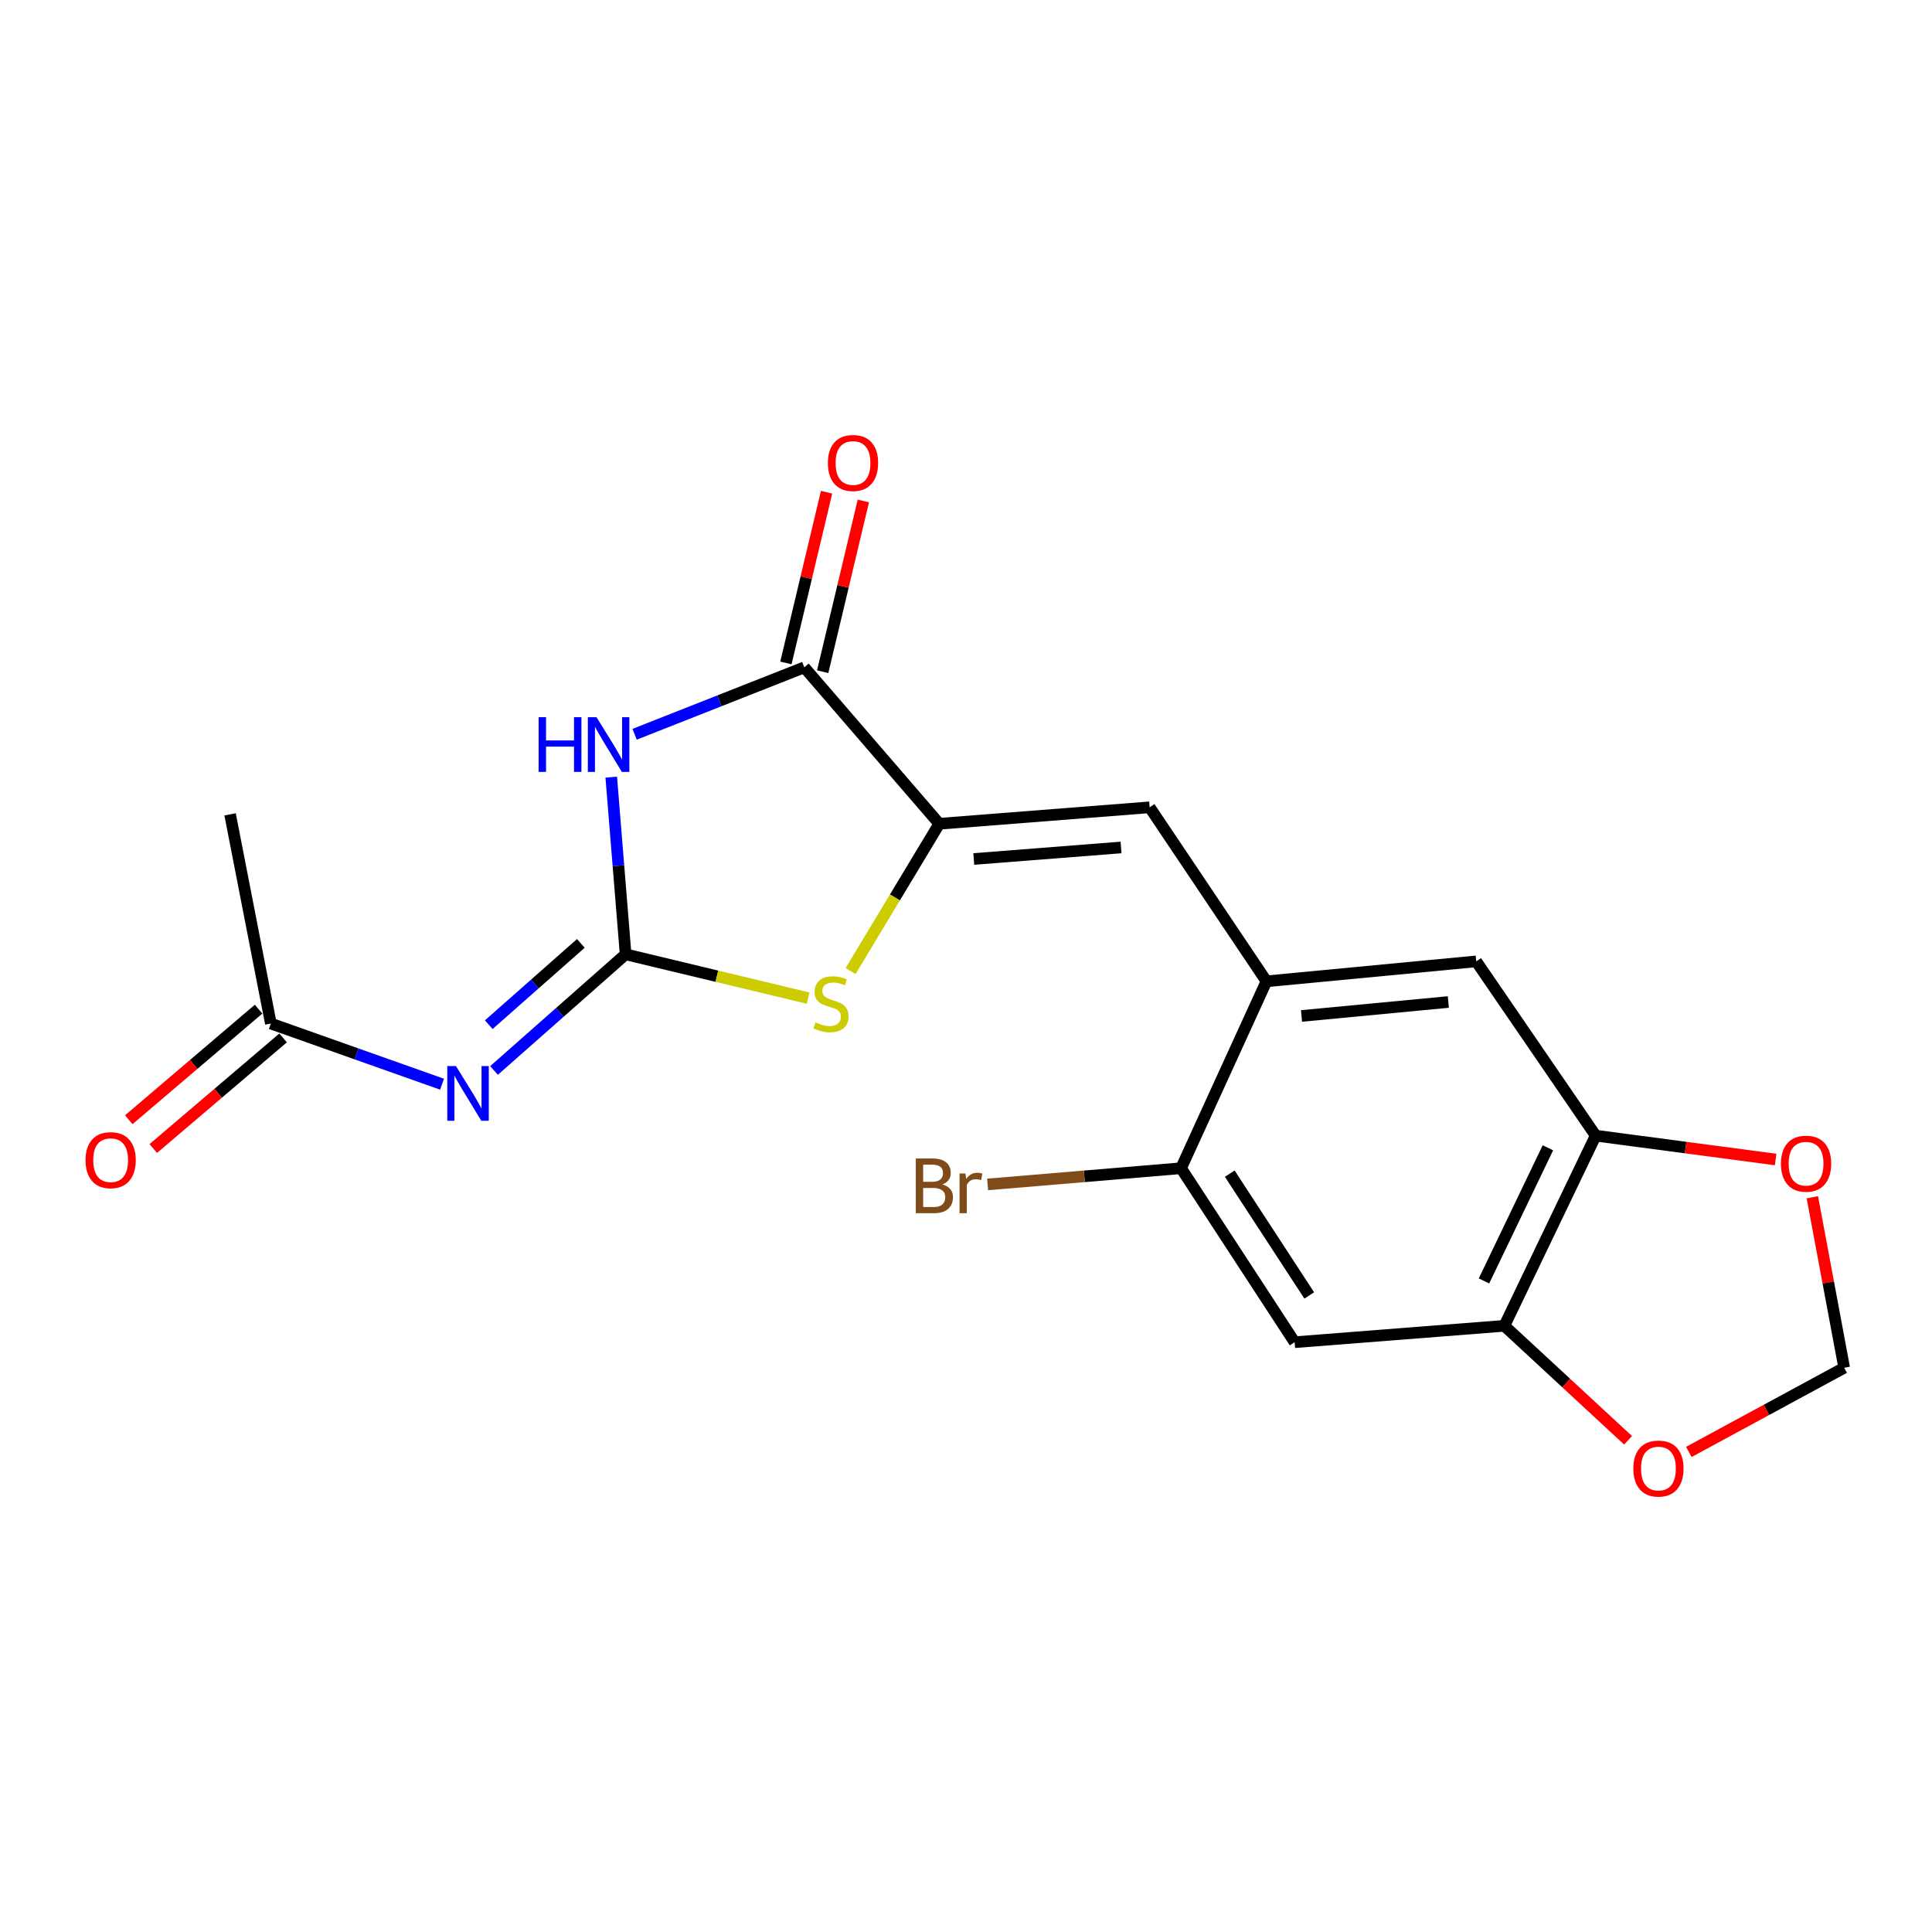 <?xml version='1.0' encoding='iso-8859-1'?>
<svg version='1.1' baseProfile='full'
              xmlns='http://www.w3.org/2000/svg'
                      xmlns:rdkit='http://www.rdkit.org/xml'
                      xmlns:xlink='http://www.w3.org/1999/xlink'
                  xml:space='preserve'
width='1000px' height='1000px' viewBox='0 0 1000 1000'>
<!-- END OF HEADER -->
<rect style='opacity:1.0;fill:#FFFFFF;stroke:none' width='1000' height='1000' x='0' y='0'> </rect>
<path class='bond-0' d='M 323.816,493.951 L 320.097,448.104' style='fill:none;fill-rule:evenodd;stroke:#000000;stroke-width:6px;stroke-linecap:butt;stroke-linejoin:miter;stroke-opacity:1' />
<path class='bond-0' d='M 320.097,448.104 L 316.379,402.257' style='fill:none;fill-rule:evenodd;stroke:#0000FF;stroke-width:6px;stroke-linecap:butt;stroke-linejoin:miter;stroke-opacity:1' />
<path class='bond-3' d='M 323.816,493.951 L 289.765,524.007' style='fill:none;fill-rule:evenodd;stroke:#000000;stroke-width:6px;stroke-linecap:butt;stroke-linejoin:miter;stroke-opacity:1' />
<path class='bond-3' d='M 289.765,524.007 L 255.715,554.063' style='fill:none;fill-rule:evenodd;stroke:#0000FF;stroke-width:6px;stroke-linecap:butt;stroke-linejoin:miter;stroke-opacity:1' />
<path class='bond-3' d='M 300.65,488.297 L 276.815,509.336' style='fill:none;fill-rule:evenodd;stroke:#000000;stroke-width:6px;stroke-linecap:butt;stroke-linejoin:miter;stroke-opacity:1' />
<path class='bond-3' d='M 276.815,509.336 L 252.98,530.375' style='fill:none;fill-rule:evenodd;stroke:#0000FF;stroke-width:6px;stroke-linecap:butt;stroke-linejoin:miter;stroke-opacity:1' />
<path class='bond-4' d='M 323.816,493.951 L 371.062,505.291' style='fill:none;fill-rule:evenodd;stroke:#000000;stroke-width:6px;stroke-linecap:butt;stroke-linejoin:miter;stroke-opacity:1' />
<path class='bond-4' d='M 371.062,505.291 L 418.307,516.632' style='fill:none;fill-rule:evenodd;stroke:#CCCC00;stroke-width:6px;stroke-linecap:butt;stroke-linejoin:miter;stroke-opacity:1' />
<path class='bond-2' d='M 328.472,380.062 L 372.387,362.736' style='fill:none;fill-rule:evenodd;stroke:#0000FF;stroke-width:6px;stroke-linecap:butt;stroke-linejoin:miter;stroke-opacity:1' />
<path class='bond-2' d='M 372.387,362.736 L 416.302,345.409' style='fill:none;fill-rule:evenodd;stroke:#000000;stroke-width:6px;stroke-linecap:butt;stroke-linejoin:miter;stroke-opacity:1' />
<path class='bond-1' d='M 486.165,426.382 L 463.211,464.507' style='fill:none;fill-rule:evenodd;stroke:#000000;stroke-width:6px;stroke-linecap:butt;stroke-linejoin:miter;stroke-opacity:1' />
<path class='bond-1' d='M 463.211,464.507 L 440.257,502.631' style='fill:none;fill-rule:evenodd;stroke:#CCCC00;stroke-width:6px;stroke-linecap:butt;stroke-linejoin:miter;stroke-opacity:1' />
<path class='bond-5' d='M 486.165,426.382 L 595.057,417.859' style='fill:none;fill-rule:evenodd;stroke:#000000;stroke-width:6px;stroke-linecap:butt;stroke-linejoin:miter;stroke-opacity:1' />
<path class='bond-5' d='M 504.026,444.614 L 580.25,438.647' style='fill:none;fill-rule:evenodd;stroke:#000000;stroke-width:6px;stroke-linecap:butt;stroke-linejoin:miter;stroke-opacity:1' />
<path class='bond-20' d='M 486.165,426.382 L 416.302,345.409' style='fill:none;fill-rule:evenodd;stroke:#000000;stroke-width:6px;stroke-linecap:butt;stroke-linejoin:miter;stroke-opacity:1' />
<path class='bond-15' d='M 425.821,347.676 L 436.345,303.492' style='fill:none;fill-rule:evenodd;stroke:#000000;stroke-width:6px;stroke-linecap:butt;stroke-linejoin:miter;stroke-opacity:1' />
<path class='bond-15' d='M 436.345,303.492 L 446.869,259.308' style='fill:none;fill-rule:evenodd;stroke:#FF0000;stroke-width:6px;stroke-linecap:butt;stroke-linejoin:miter;stroke-opacity:1' />
<path class='bond-15' d='M 406.784,343.142 L 417.308,298.958' style='fill:none;fill-rule:evenodd;stroke:#000000;stroke-width:6px;stroke-linecap:butt;stroke-linejoin:miter;stroke-opacity:1' />
<path class='bond-15' d='M 417.308,298.958 L 427.832,254.774' style='fill:none;fill-rule:evenodd;stroke:#FF0000;stroke-width:6px;stroke-linecap:butt;stroke-linejoin:miter;stroke-opacity:1' />
<path class='bond-11' d='M 228.808,561.18 L 184.499,545.482' style='fill:none;fill-rule:evenodd;stroke:#0000FF;stroke-width:6px;stroke-linecap:butt;stroke-linejoin:miter;stroke-opacity:1' />
<path class='bond-11' d='M 184.499,545.482 L 140.19,529.785' style='fill:none;fill-rule:evenodd;stroke:#000000;stroke-width:6px;stroke-linecap:butt;stroke-linejoin:miter;stroke-opacity:1' />
<path class='bond-6' d='M 595.057,417.859 L 655.515,507.932' style='fill:none;fill-rule:evenodd;stroke:#000000;stroke-width:6px;stroke-linecap:butt;stroke-linejoin:miter;stroke-opacity:1' />
<path class='bond-10' d='M 655.515,507.932 L 611.311,604.67' style='fill:none;fill-rule:evenodd;stroke:#000000;stroke-width:6px;stroke-linecap:butt;stroke-linejoin:miter;stroke-opacity:1' />
<path class='bond-12' d='M 655.515,507.932 L 764.093,497.604' style='fill:none;fill-rule:evenodd;stroke:#000000;stroke-width:6px;stroke-linecap:butt;stroke-linejoin:miter;stroke-opacity:1' />
<path class='bond-12' d='M 673.655,525.864 L 749.659,518.635' style='fill:none;fill-rule:evenodd;stroke:#000000;stroke-width:6px;stroke-linecap:butt;stroke-linejoin:miter;stroke-opacity:1' />
<path class='bond-7' d='M 670.095,694.732 L 611.311,604.67' style='fill:none;fill-rule:evenodd;stroke:#000000;stroke-width:6px;stroke-linecap:butt;stroke-linejoin:miter;stroke-opacity:1' />
<path class='bond-7' d='M 677.665,670.527 L 636.516,607.483' style='fill:none;fill-rule:evenodd;stroke:#000000;stroke-width:6px;stroke-linecap:butt;stroke-linejoin:miter;stroke-opacity:1' />
<path class='bond-21' d='M 670.095,694.732 L 778.661,686.241' style='fill:none;fill-rule:evenodd;stroke:#000000;stroke-width:6px;stroke-linecap:butt;stroke-linejoin:miter;stroke-opacity:1' />
<path class='bond-8' d='M 778.661,686.241 L 825.921,587.808' style='fill:none;fill-rule:evenodd;stroke:#000000;stroke-width:6px;stroke-linecap:butt;stroke-linejoin:miter;stroke-opacity:1' />
<path class='bond-8' d='M 768.108,663.006 L 801.19,594.103' style='fill:none;fill-rule:evenodd;stroke:#000000;stroke-width:6px;stroke-linecap:butt;stroke-linejoin:miter;stroke-opacity:1' />
<path class='bond-13' d='M 778.661,686.241 L 810.675,715.868' style='fill:none;fill-rule:evenodd;stroke:#000000;stroke-width:6px;stroke-linecap:butt;stroke-linejoin:miter;stroke-opacity:1' />
<path class='bond-13' d='M 810.675,715.868 L 842.689,745.495' style='fill:none;fill-rule:evenodd;stroke:#FF0000;stroke-width:6px;stroke-linecap:butt;stroke-linejoin:miter;stroke-opacity:1' />
<path class='bond-9' d='M 825.921,587.808 L 764.093,497.604' style='fill:none;fill-rule:evenodd;stroke:#000000;stroke-width:6px;stroke-linecap:butt;stroke-linejoin:miter;stroke-opacity:1' />
<path class='bond-14' d='M 825.921,587.808 L 872.494,593.983' style='fill:none;fill-rule:evenodd;stroke:#000000;stroke-width:6px;stroke-linecap:butt;stroke-linejoin:miter;stroke-opacity:1' />
<path class='bond-14' d='M 872.494,593.983 L 919.067,600.158' style='fill:none;fill-rule:evenodd;stroke:#FF0000;stroke-width:6px;stroke-linecap:butt;stroke-linejoin:miter;stroke-opacity:1' />
<path class='bond-18' d='M 611.311,604.67 L 561.249,608.864' style='fill:none;fill-rule:evenodd;stroke:#000000;stroke-width:6px;stroke-linecap:butt;stroke-linejoin:miter;stroke-opacity:1' />
<path class='bond-18' d='M 561.249,608.864 L 511.188,613.058' style='fill:none;fill-rule:evenodd;stroke:#7F4C19;stroke-width:6px;stroke-linecap:butt;stroke-linejoin:miter;stroke-opacity:1' />
<path class='bond-17' d='M 133.845,522.336 L 100.247,550.956' style='fill:none;fill-rule:evenodd;stroke:#000000;stroke-width:6px;stroke-linecap:butt;stroke-linejoin:miter;stroke-opacity:1' />
<path class='bond-17' d='M 100.247,550.956 L 66.649,579.577' style='fill:none;fill-rule:evenodd;stroke:#FF0000;stroke-width:6px;stroke-linecap:butt;stroke-linejoin:miter;stroke-opacity:1' />
<path class='bond-17' d='M 146.535,537.233 L 112.937,565.853' style='fill:none;fill-rule:evenodd;stroke:#000000;stroke-width:6px;stroke-linecap:butt;stroke-linejoin:miter;stroke-opacity:1' />
<path class='bond-17' d='M 112.937,565.853 L 79.339,594.474' style='fill:none;fill-rule:evenodd;stroke:#FF0000;stroke-width:6px;stroke-linecap:butt;stroke-linejoin:miter;stroke-opacity:1' />
<path class='bond-19' d='M 140.19,529.785 L 119.088,421.501' style='fill:none;fill-rule:evenodd;stroke:#000000;stroke-width:6px;stroke-linecap:butt;stroke-linejoin:miter;stroke-opacity:1' />
<path class='bond-22' d='M 874.139,751.515 L 914.342,729.734' style='fill:none;fill-rule:evenodd;stroke:#FF0000;stroke-width:6px;stroke-linecap:butt;stroke-linejoin:miter;stroke-opacity:1' />
<path class='bond-22' d='M 914.342,729.734 L 954.545,707.952' style='fill:none;fill-rule:evenodd;stroke:#000000;stroke-width:6px;stroke-linecap:butt;stroke-linejoin:miter;stroke-opacity:1' />
<path class='bond-16' d='M 938.07,619.694 L 946.308,663.823' style='fill:none;fill-rule:evenodd;stroke:#FF0000;stroke-width:6px;stroke-linecap:butt;stroke-linejoin:miter;stroke-opacity:1' />
<path class='bond-16' d='M 946.308,663.823 L 954.545,707.952' style='fill:none;fill-rule:evenodd;stroke:#000000;stroke-width:6px;stroke-linecap:butt;stroke-linejoin:miter;stroke-opacity:1' />
<path  class='atom-1' d='M 278.789 371.214
L 282.629 371.214
L 282.629 383.254
L 297.109 383.254
L 297.109 371.214
L 300.949 371.214
L 300.949 399.534
L 297.109 399.534
L 297.109 386.454
L 282.629 386.454
L 282.629 399.534
L 278.789 399.534
L 278.789 371.214
' fill='#0000FF'/>
<path  class='atom-1' d='M 308.749 371.214
L 318.029 386.214
Q 318.949 387.694, 320.429 390.374
Q 321.909 393.054, 321.989 393.214
L 321.989 371.214
L 325.749 371.214
L 325.749 399.534
L 321.869 399.534
L 311.909 383.134
Q 310.749 381.214, 309.509 379.014
Q 308.309 376.814, 307.949 376.134
L 307.949 399.534
L 304.269 399.534
L 304.269 371.214
L 308.749 371.214
' fill='#0000FF'/>
<path  class='atom-4' d='M 235.995 551.784
L 245.275 566.784
Q 246.195 568.264, 247.675 570.944
Q 249.155 573.624, 249.235 573.784
L 249.235 551.784
L 252.995 551.784
L 252.995 580.104
L 249.115 580.104
L 239.155 563.704
Q 237.995 561.784, 236.755 559.584
Q 235.555 557.384, 235.195 556.704
L 235.195 580.104
L 231.515 580.104
L 231.515 551.784
L 235.995 551.784
' fill='#0000FF'/>
<path  class='atom-5' d='M 422.121 529.187
Q 422.441 529.307, 423.761 529.867
Q 425.081 530.427, 426.521 530.787
Q 428.001 531.107, 429.441 531.107
Q 432.121 531.107, 433.681 529.827
Q 435.241 528.507, 435.241 526.227
Q 435.241 524.667, 434.441 523.707
Q 433.681 522.747, 432.481 522.227
Q 431.281 521.707, 429.281 521.107
Q 426.761 520.347, 425.241 519.627
Q 423.761 518.907, 422.681 517.387
Q 421.641 515.867, 421.641 513.307
Q 421.641 509.747, 424.041 507.547
Q 426.481 505.347, 431.281 505.347
Q 434.561 505.347, 438.281 506.907
L 437.361 509.987
Q 433.961 508.587, 431.401 508.587
Q 428.641 508.587, 427.121 509.747
Q 425.601 510.867, 425.641 512.827
Q 425.641 514.347, 426.401 515.267
Q 427.201 516.187, 428.321 516.707
Q 429.481 517.227, 431.401 517.827
Q 433.961 518.627, 435.481 519.427
Q 437.001 520.227, 438.081 521.867
Q 439.201 523.467, 439.201 526.227
Q 439.201 530.147, 436.561 532.267
Q 433.961 534.347, 429.601 534.347
Q 427.081 534.347, 425.161 533.787
Q 423.281 533.267, 421.041 532.347
L 422.121 529.187
' fill='#CCCC00'/>
<path  class='atom-14' d='M 845.406 760.119
Q 845.406 753.319, 848.766 749.519
Q 852.126 745.719, 858.406 745.719
Q 864.686 745.719, 868.046 749.519
Q 871.406 753.319, 871.406 760.119
Q 871.406 766.999, 868.006 770.919
Q 864.606 774.799, 858.406 774.799
Q 852.166 774.799, 848.766 770.919
Q 845.406 767.039, 845.406 760.119
M 858.406 771.599
Q 862.726 771.599, 865.046 768.719
Q 867.406 765.799, 867.406 760.119
Q 867.406 754.559, 865.046 751.759
Q 862.726 748.919, 858.406 748.919
Q 854.086 748.919, 851.726 751.719
Q 849.406 754.519, 849.406 760.119
Q 849.406 765.839, 851.726 768.719
Q 854.086 771.599, 858.406 771.599
' fill='#FF0000'/>
<path  class='atom-15' d='M 921.813 602.325
Q 921.813 595.525, 925.173 591.725
Q 928.533 587.925, 934.813 587.925
Q 941.093 587.925, 944.453 591.725
Q 947.813 595.525, 947.813 602.325
Q 947.813 609.205, 944.413 613.125
Q 941.013 617.005, 934.813 617.005
Q 928.573 617.005, 925.173 613.125
Q 921.813 609.245, 921.813 602.325
M 934.813 613.805
Q 939.133 613.805, 941.453 610.925
Q 943.813 608.005, 943.813 602.325
Q 943.813 596.765, 941.453 593.965
Q 939.133 591.125, 934.813 591.125
Q 930.493 591.125, 928.133 593.925
Q 925.813 596.725, 925.813 602.325
Q 925.813 608.045, 928.133 610.925
Q 930.493 613.805, 934.813 613.805
' fill='#FF0000'/>
<path  class='atom-16' d='M 428.514 239.641
Q 428.514 232.841, 431.874 229.041
Q 435.234 225.241, 441.514 225.241
Q 447.794 225.241, 451.154 229.041
Q 454.514 232.841, 454.514 239.641
Q 454.514 246.521, 451.114 250.441
Q 447.714 254.321, 441.514 254.321
Q 435.274 254.321, 431.874 250.441
Q 428.514 246.561, 428.514 239.641
M 441.514 251.121
Q 445.834 251.121, 448.154 248.241
Q 450.514 245.321, 450.514 239.641
Q 450.514 234.081, 448.154 231.281
Q 445.834 228.441, 441.514 228.441
Q 437.194 228.441, 434.834 231.241
Q 432.514 234.041, 432.514 239.641
Q 432.514 245.361, 434.834 248.241
Q 437.194 251.121, 441.514 251.121
' fill='#FF0000'/>
<path  class='atom-18' d='M 44.271 600.499
Q 44.271 593.699, 47.631 589.899
Q 50.991 586.099, 57.271 586.099
Q 63.551 586.099, 66.911 589.899
Q 70.271 593.699, 70.271 600.499
Q 70.271 607.379, 66.871 611.299
Q 63.471 615.179, 57.271 615.179
Q 51.031 615.179, 47.631 611.299
Q 44.271 607.419, 44.271 600.499
M 57.271 611.979
Q 61.591 611.979, 63.911 609.099
Q 66.271 606.179, 66.271 600.499
Q 66.271 594.939, 63.911 592.139
Q 61.591 589.299, 57.271 589.299
Q 52.951 589.299, 50.591 592.099
Q 48.271 594.899, 48.271 600.499
Q 48.271 606.219, 50.591 609.099
Q 52.951 611.979, 57.271 611.979
' fill='#FF0000'/>
<path  class='atom-19' d='M 487.78 613.06
Q 490.5 613.82, 491.86 615.5
Q 493.26 617.14, 493.26 619.58
Q 493.26 623.5, 490.74 625.74
Q 488.26 627.94, 483.54 627.94
L 474.02 627.94
L 474.02 599.62
L 482.38 599.62
Q 487.22 599.62, 489.66 601.58
Q 492.1 603.54, 492.1 607.14
Q 492.1 611.42, 487.78 613.06
M 477.82 602.82
L 477.82 611.7
L 482.38 611.7
Q 485.18 611.7, 486.62 610.58
Q 488.1 609.42, 488.1 607.14
Q 488.1 602.82, 482.38 602.82
L 477.82 602.82
M 483.54 624.74
Q 486.3 624.74, 487.78 623.42
Q 489.26 622.1, 489.26 619.58
Q 489.26 617.26, 487.62 616.1
Q 486.02 614.9, 482.94 614.9
L 477.82 614.9
L 477.82 624.74
L 483.54 624.74
' fill='#7F4C19'/>
<path  class='atom-19' d='M 499.7 607.38
L 500.14 610.22
Q 502.3 607.02, 505.82 607.02
Q 506.94 607.02, 508.46 607.42
L 507.86 610.78
Q 506.14 610.38, 505.18 610.38
Q 503.5 610.38, 502.38 611.06
Q 501.3 611.7, 500.42 613.26
L 500.42 627.94
L 496.66 627.94
L 496.66 607.38
L 499.7 607.38
' fill='#7F4C19'/>
</svg>
